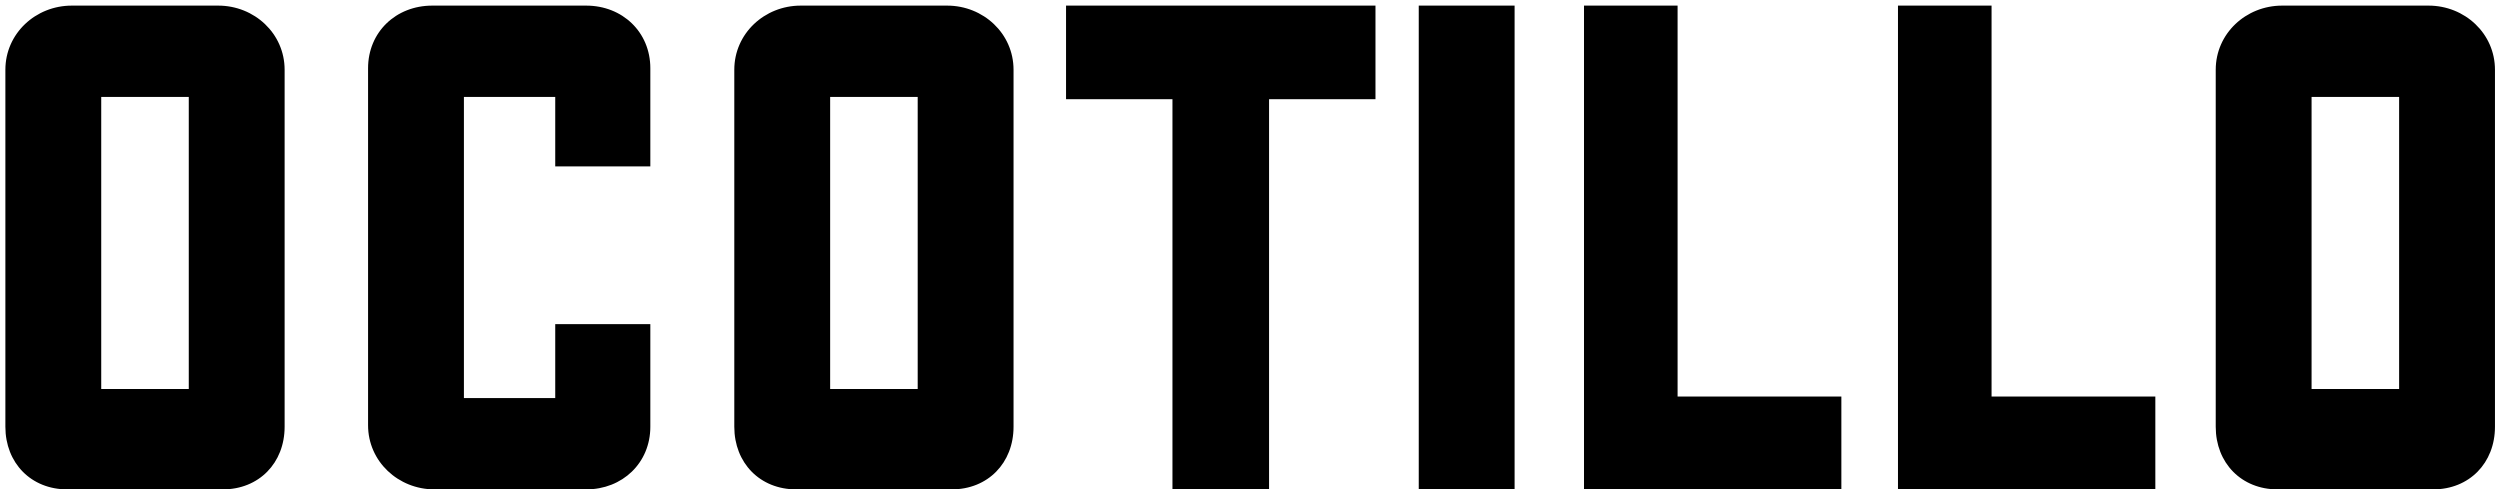 <svg xmlns="http://www.w3.org/2000/svg" fill="none" viewBox="0 0 424 83" height="83" width="424">
<path fill="black" d="M48.272 72.376C48.272 78.52 43.92 83 37.776 83H11.408C5.264 83 0.912 78.52 0.912 72.376V11.832C0.912 5.688 6.032 0.952 12.176 0.952H37.008C43.152 0.952 48.272 5.688 48.272 11.832V72.376ZM32.016 65.976V16.44H17.168V65.976H32.016ZM110.296 72.376C110.296 78.52 105.56 83 99.416 83H73.688C67.544 83 62.424 78.264 62.424 72.12V11.576C62.424 5.432 67.16 0.952 73.304 0.952H99.416C105.56 0.952 110.296 5.432 110.296 11.576V28.216H94.168V16.44H78.68V67.512H94.168V54.968H110.296V72.376ZM171.897 72.376C171.897 78.52 167.545 83 161.401 83H135.033C128.889 83 124.537 78.52 124.537 72.376V11.832C124.537 5.688 129.657 0.952 135.801 0.952H160.633C166.777 0.952 171.897 5.688 171.897 11.832V72.376ZM155.641 65.976V16.44H140.793V65.976H155.641ZM233.281 16.824H215.233V83H198.849V16.824H180.801V0.952H233.281V16.824ZM256.876 83H240.62V0.952H256.876V83ZM312.295 83H268.647V0.952H284.519V67.256H312.295V83ZM365.545 83H321.897V0.952H337.769V67.256H365.545V83ZM423.147 72.376C423.147 78.52 418.795 83 412.651 83H386.283C380.139 83 375.787 78.52 375.787 72.376V11.832C375.787 5.688 380.907 0.952 387.051 0.952H411.883C418.027 0.952 423.147 5.688 423.147 11.832V72.376ZM406.891 65.976V16.44H392.043V65.976H406.891Z"></path>
</svg>
